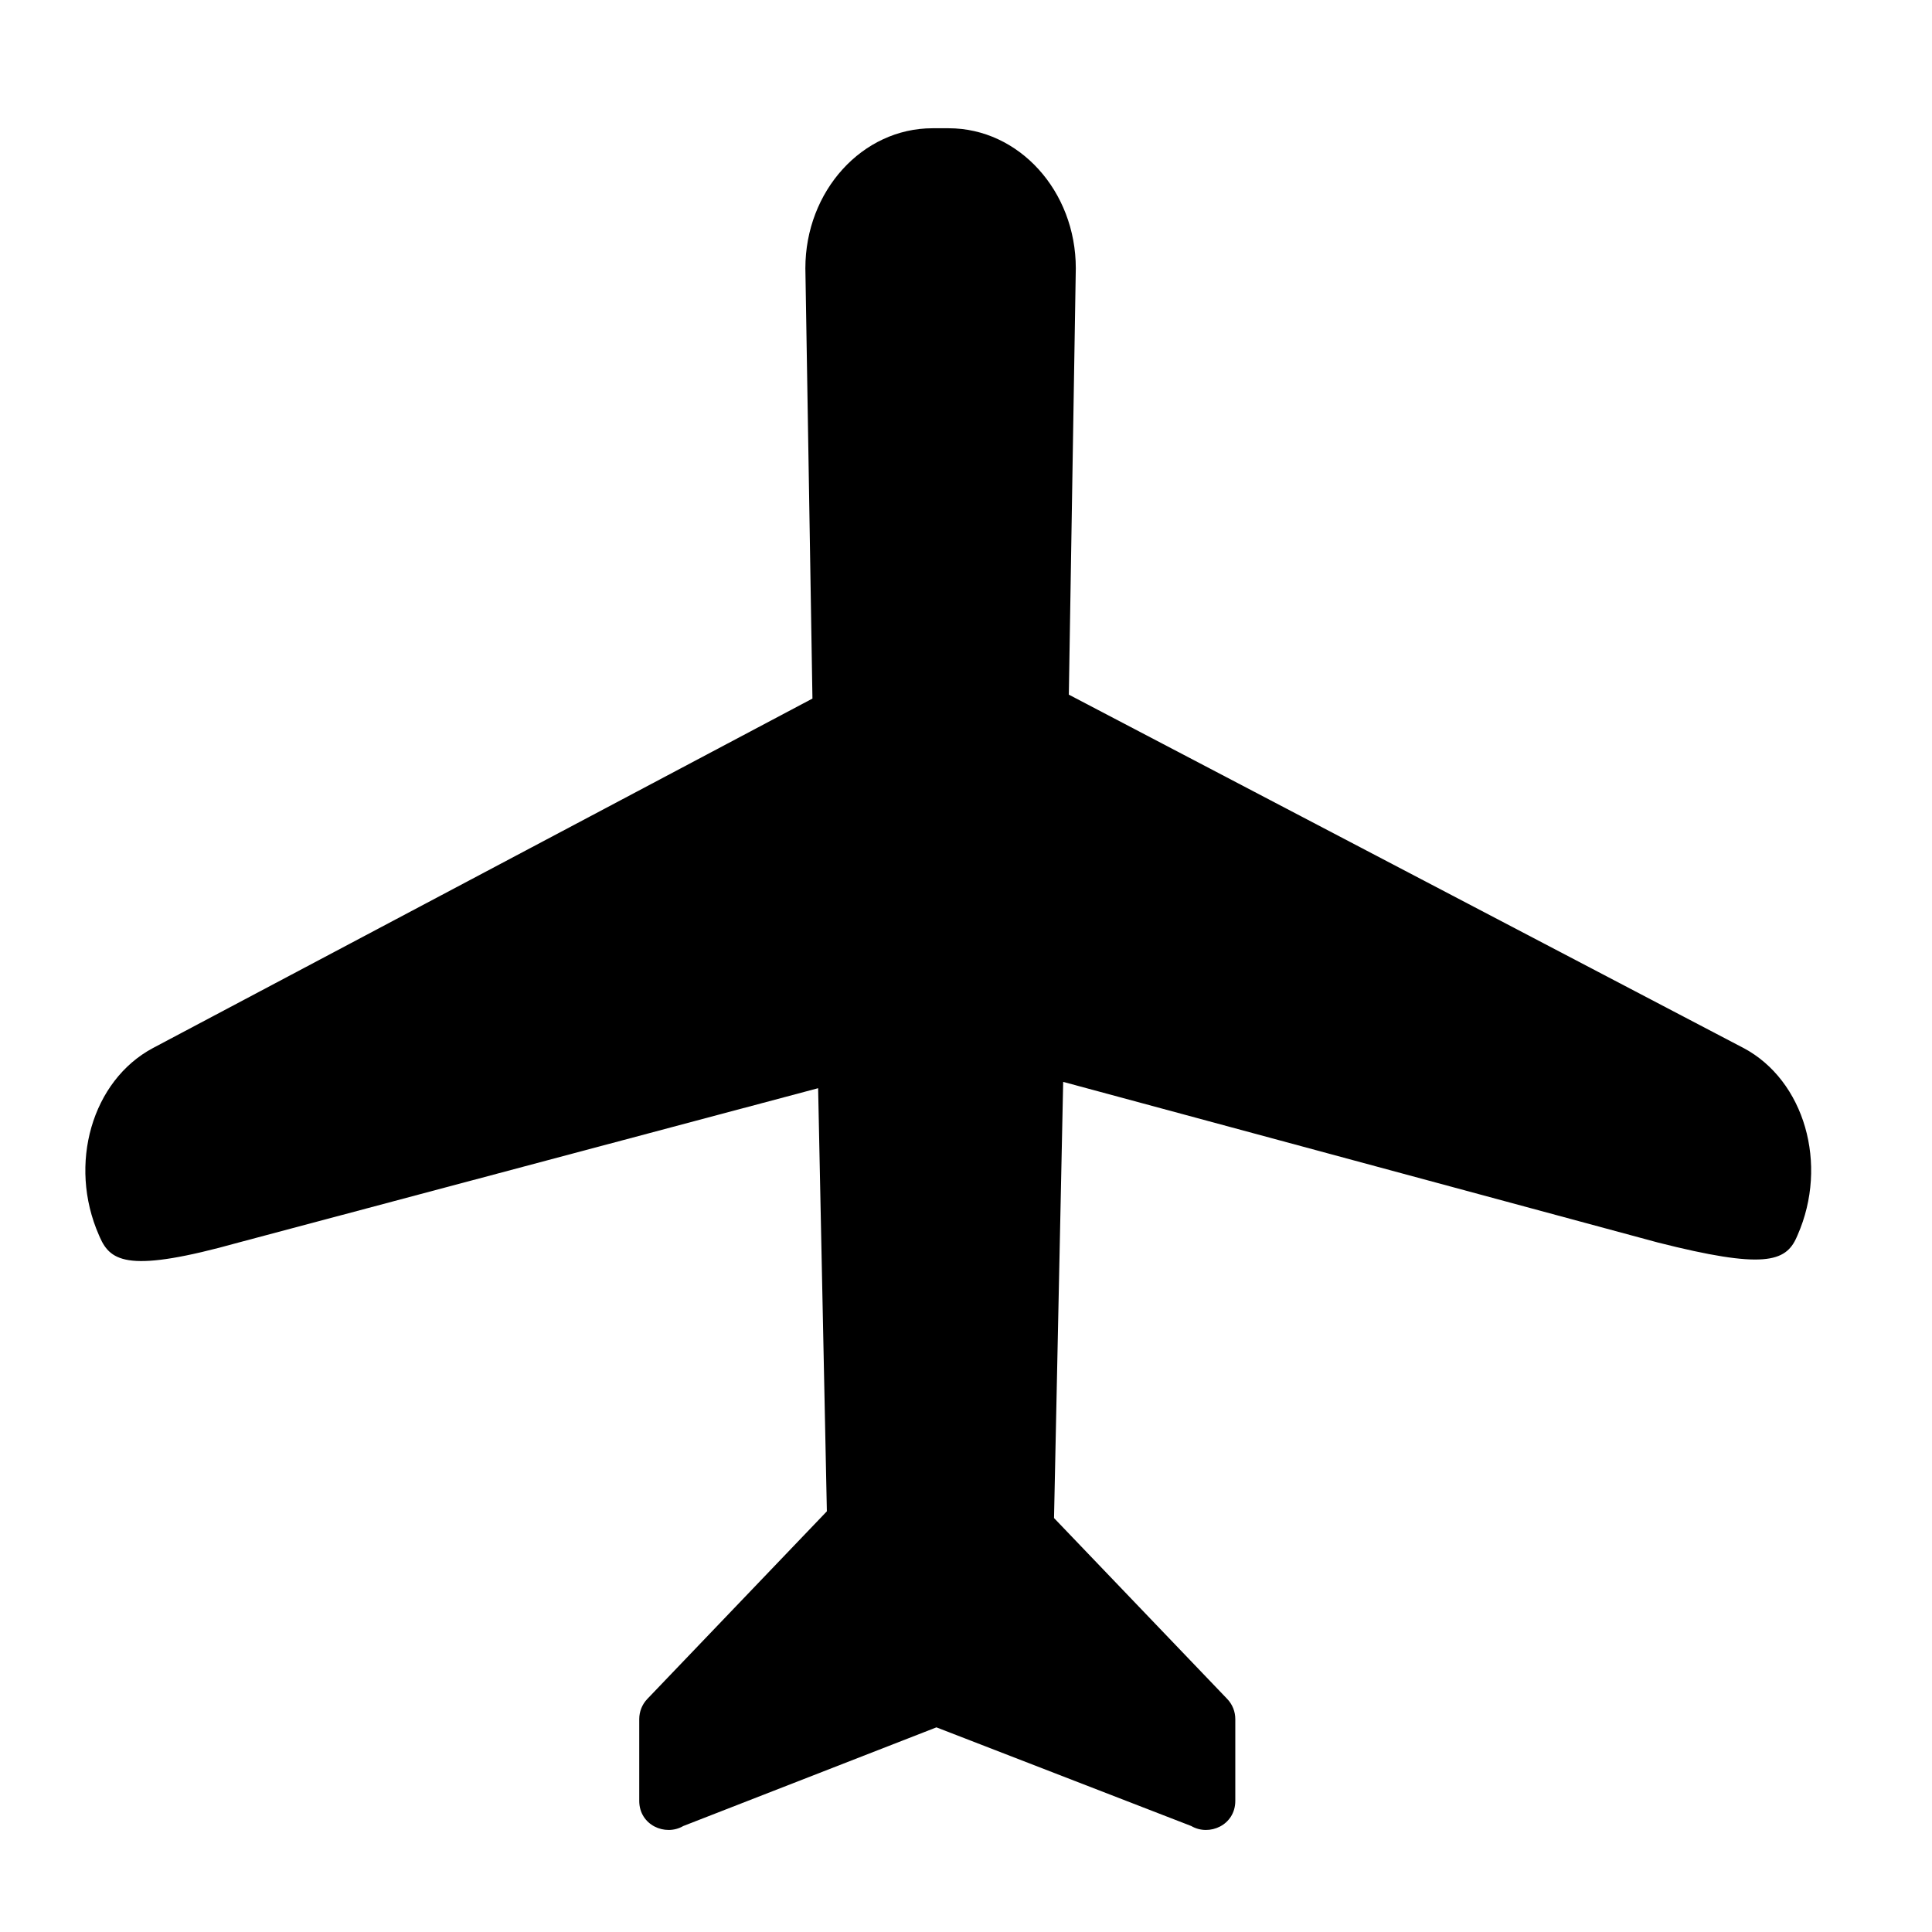 <?xml version="1.0" encoding="UTF-8"?>
<!-- Uploaded to: ICON Repo, www.iconrepo.com, Generator: ICON Repo Mixer Tools -->
<svg fill="#000000" width="800px" height="800px" version="1.1" viewBox="144 144 512 512" xmlns="http://www.w3.org/2000/svg">
 <g>
  <path d="m609.86 423.77c0.762 0.406 1.516 0.809 2.113 1.129-0.512-0.273-1.219-0.648-2.113-1.129z"/>
  <path d="m606.64 422.05c0.598 0.32 1.141 0.605 1.648 0.871-0.648-0.348-1.246-0.656-1.648-0.871z"/>
  <path d="m606.06 421.74c0.215 0.113 0.379 0.207 0.578 0.309-0.352-0.188-0.578-0.309-0.578-0.309z"/>
  <path d="m606.06 421.74-178.81-93.652 1.848-112.99c0-20.492-15.086-37.109-33.691-37.109h-4.281c-18.602 0-33.695 16.617-33.695 37.109l1.875 114.03-174.77 92.613c-16.156 8.617-22.57 30.812-14.324 49.574l0.25 0.578c2.902 6.606 7.945 9.43 36.719 1.402l153.63-40.91 2.316 112.13-47.578 49.719c-1.375 1.43-2.144 3.348-2.144 5.352v21.664c0 6.426 6.891 9.465 11.672 6.664l67.086-26.145 67.531 26.145c4.781 2.805 11.672-0.238 11.672-6.664v-21.664c0-2-0.762-3.91-2.144-5.352l-45.895-47.934 2.426-115.59 157.66 42.586c27.855 7.051 33.809 5.211 36.711-1.402l0.254-0.578c8.25-18.766 1.832-40.965-14.312-49.578z"/>
  <path d="m611.98 424.9c1.93 1.035 1.371 0.73 0 0z"/>
 </g>
</svg>